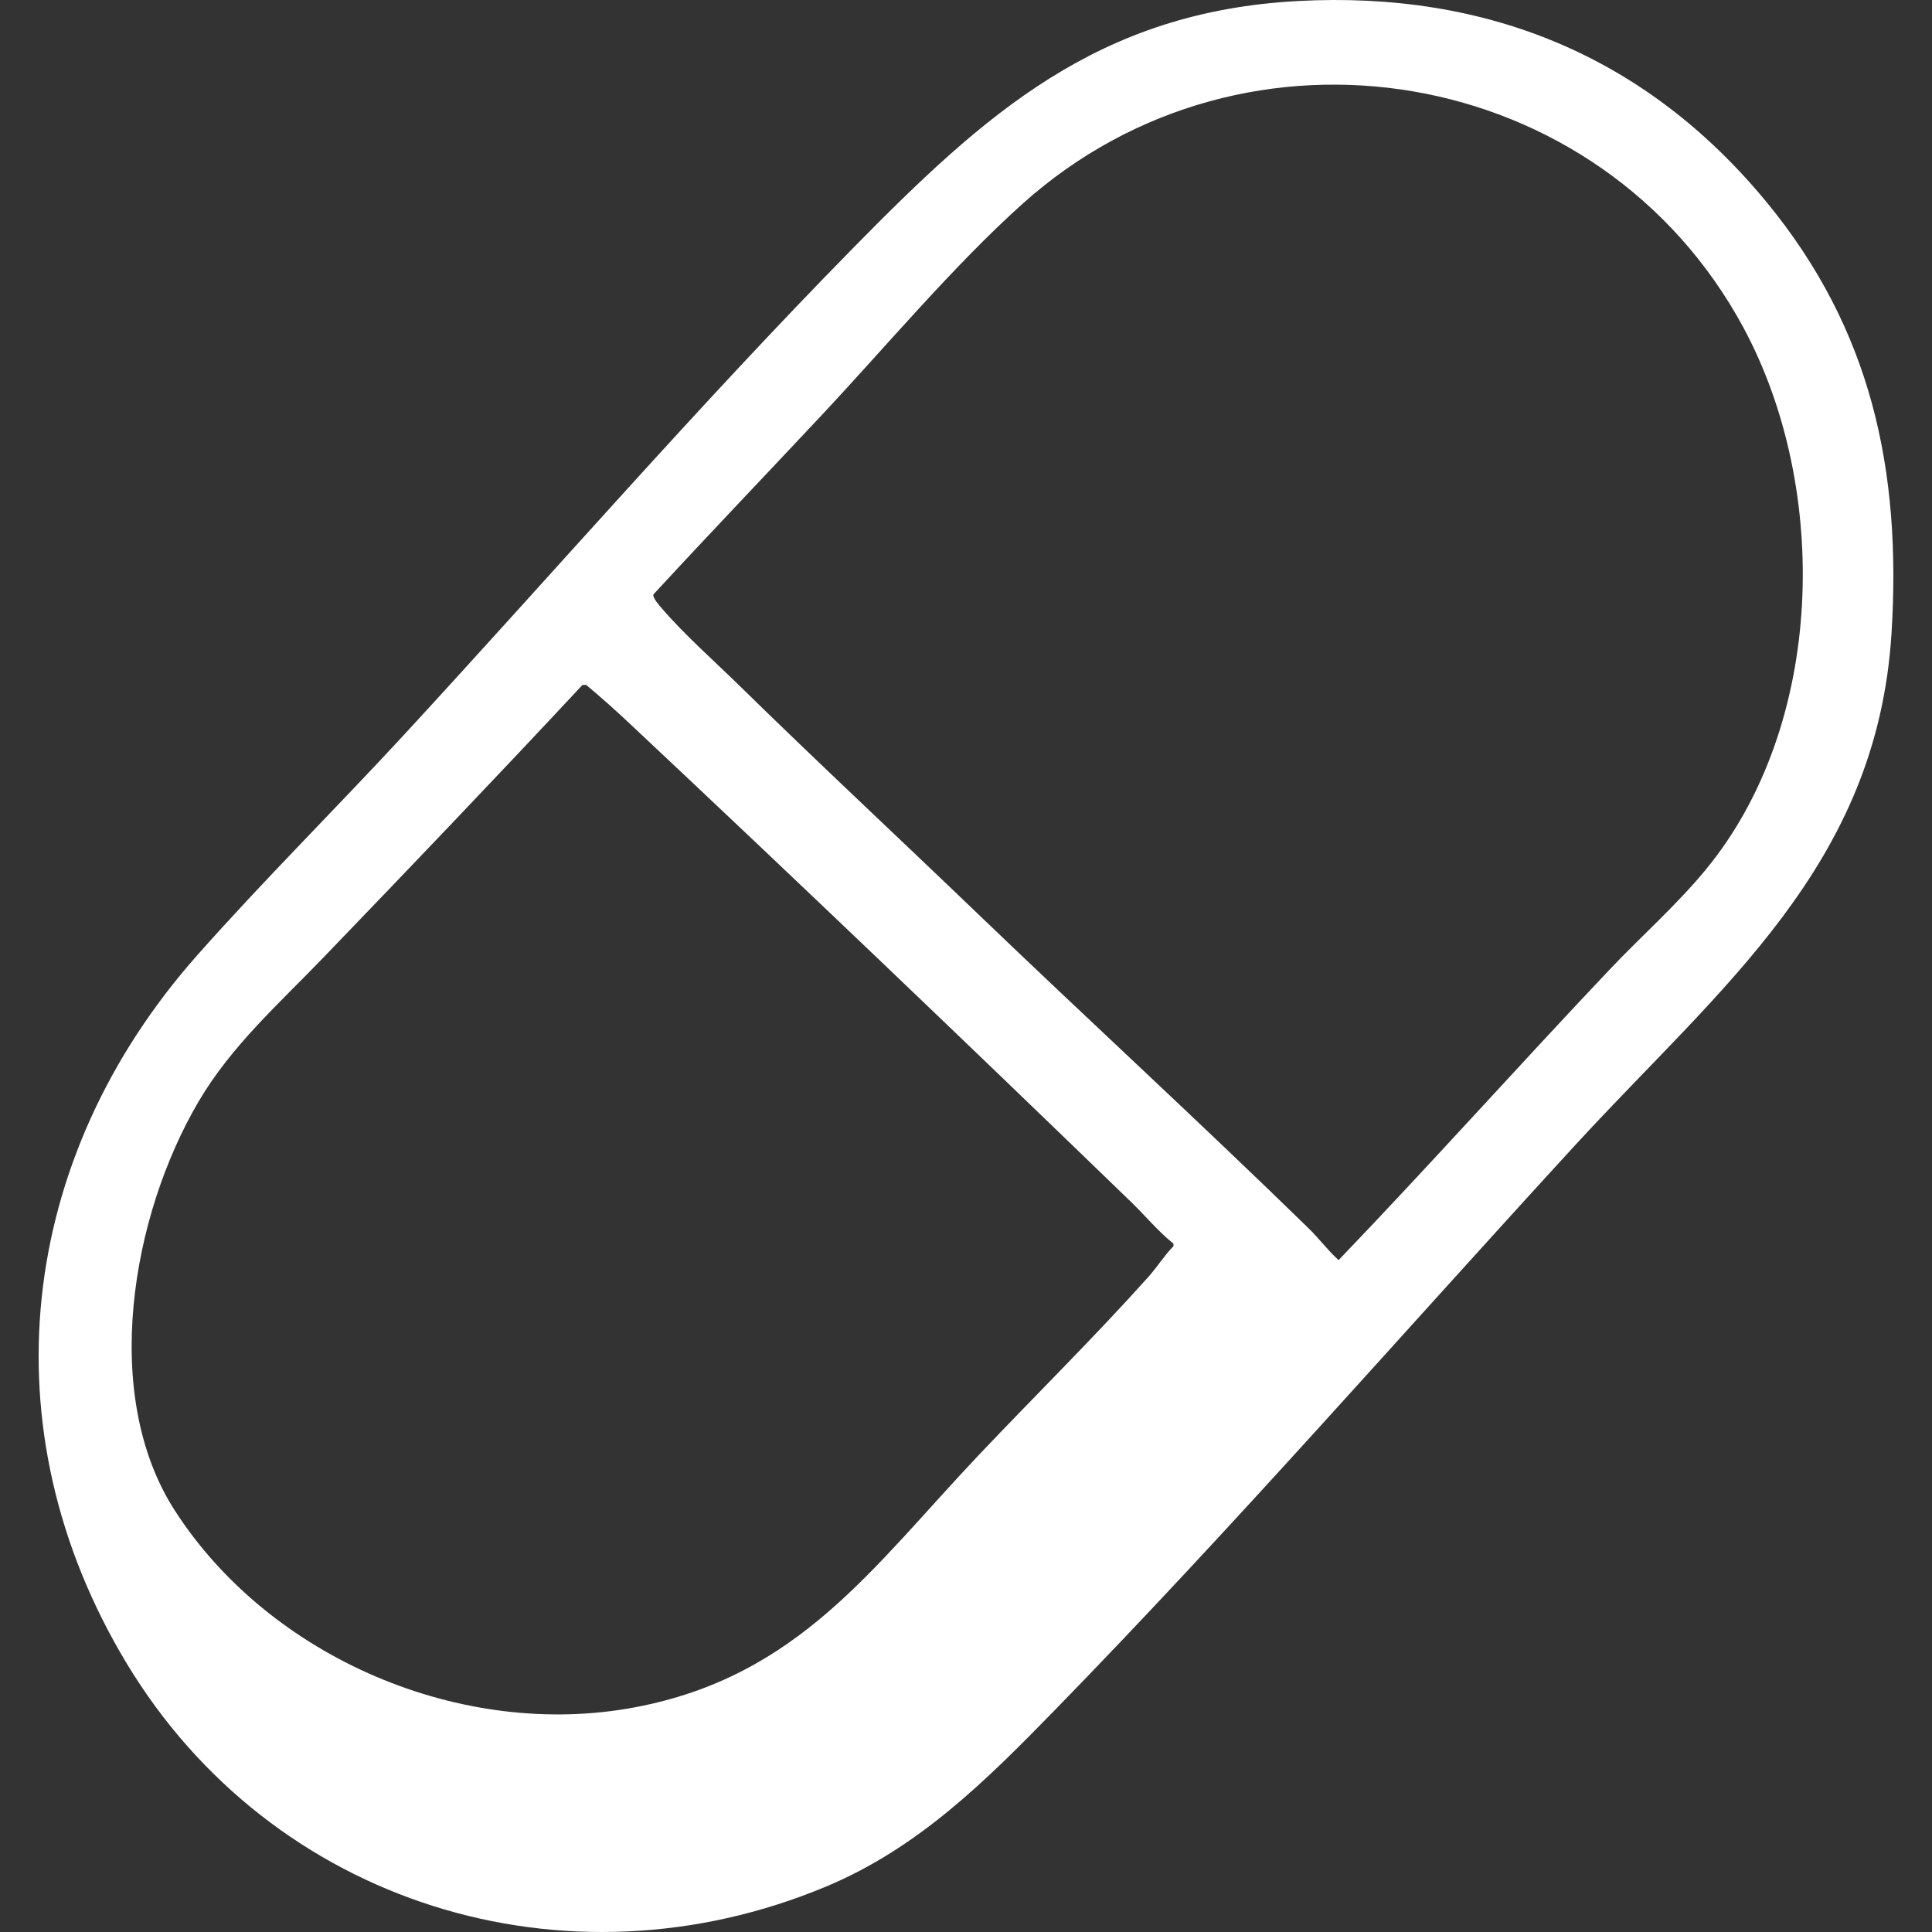 <svg width="150" height="150" viewBox="0 0 150 150" fill="none" xmlns="http://www.w3.org/2000/svg">
<rect x="0" y="0" width="150" height="150" fill="#333333" stroke="none"/>
<rect width="150" height="150" fill="none"/>
<g clip-path="url(#clip0_2002_8138)">
<path d="M100.785 0.078C115.465 -0.705 127.847 4.388 137.155 15.69C145.302 25.584 147.638 36.523 146.858 49.15C145.743 67.208 133.567 76.634 122.315 88.89C108.866 103.538 95.741 118.58 81.85 132.819C76.533 138.269 71.304 143.475 64.134 146.473C43.917 154.923 21.082 147.821 9.823 129.125C-1.133 110.934 1.4 89.874 15.306 74.173C20.525 68.28 26.184 62.675 31.532 56.872C43.071 44.35 54.271 31.439 66.204 19.289C76.461 8.848 85.213 0.909 100.785 0.078ZM132.464 67.483C141.692 56.259 142.113 37.949 135.352 25.421C124.304 4.948 96.754 0.232 79.383 15.829C74.015 20.649 68.796 26.892 63.821 32.206C59.464 36.86 55.052 41.465 50.73 46.153C50.662 46.414 51.175 46.985 51.365 47.208C53.049 49.192 55.538 51.4 57.444 53.268C63.501 59.203 69.721 64.995 75.833 70.866C84.379 79.073 93.138 87.11 101.615 95.38C102.408 96.154 103.097 97.086 103.928 97.834C111.062 90.403 117.917 82.722 124.991 75.257C127.459 72.653 130.182 70.26 132.464 67.484L132.464 67.483ZM48.922 56.207C47.815 55.168 46.669 54.141 45.506 53.173L45.217 53.184C38.551 60.335 31.814 67.379 25.036 74.418C21.613 77.972 17.95 81.215 15.413 85.531C10.216 94.375 7.776 108.296 13.586 117.299C20.96 128.723 35.86 135.09 49.294 132.555C62.002 130.158 67.717 121.713 75.98 112.981C80.348 108.366 84.927 103.867 89.161 99.137C89.845 98.373 90.39 97.484 91.11 96.75L91.103 96.551C89.937 95.625 88.949 94.416 87.859 93.361C74.991 80.908 61.971 68.455 48.922 56.208V56.207Z" fill="white"/>
</g>
<defs>
<clipPath id="clip0_2002_8138">
<rect width="144" height="150" fill="white" transform="translate(3)"/>
</clipPath>
</defs>
</svg>

